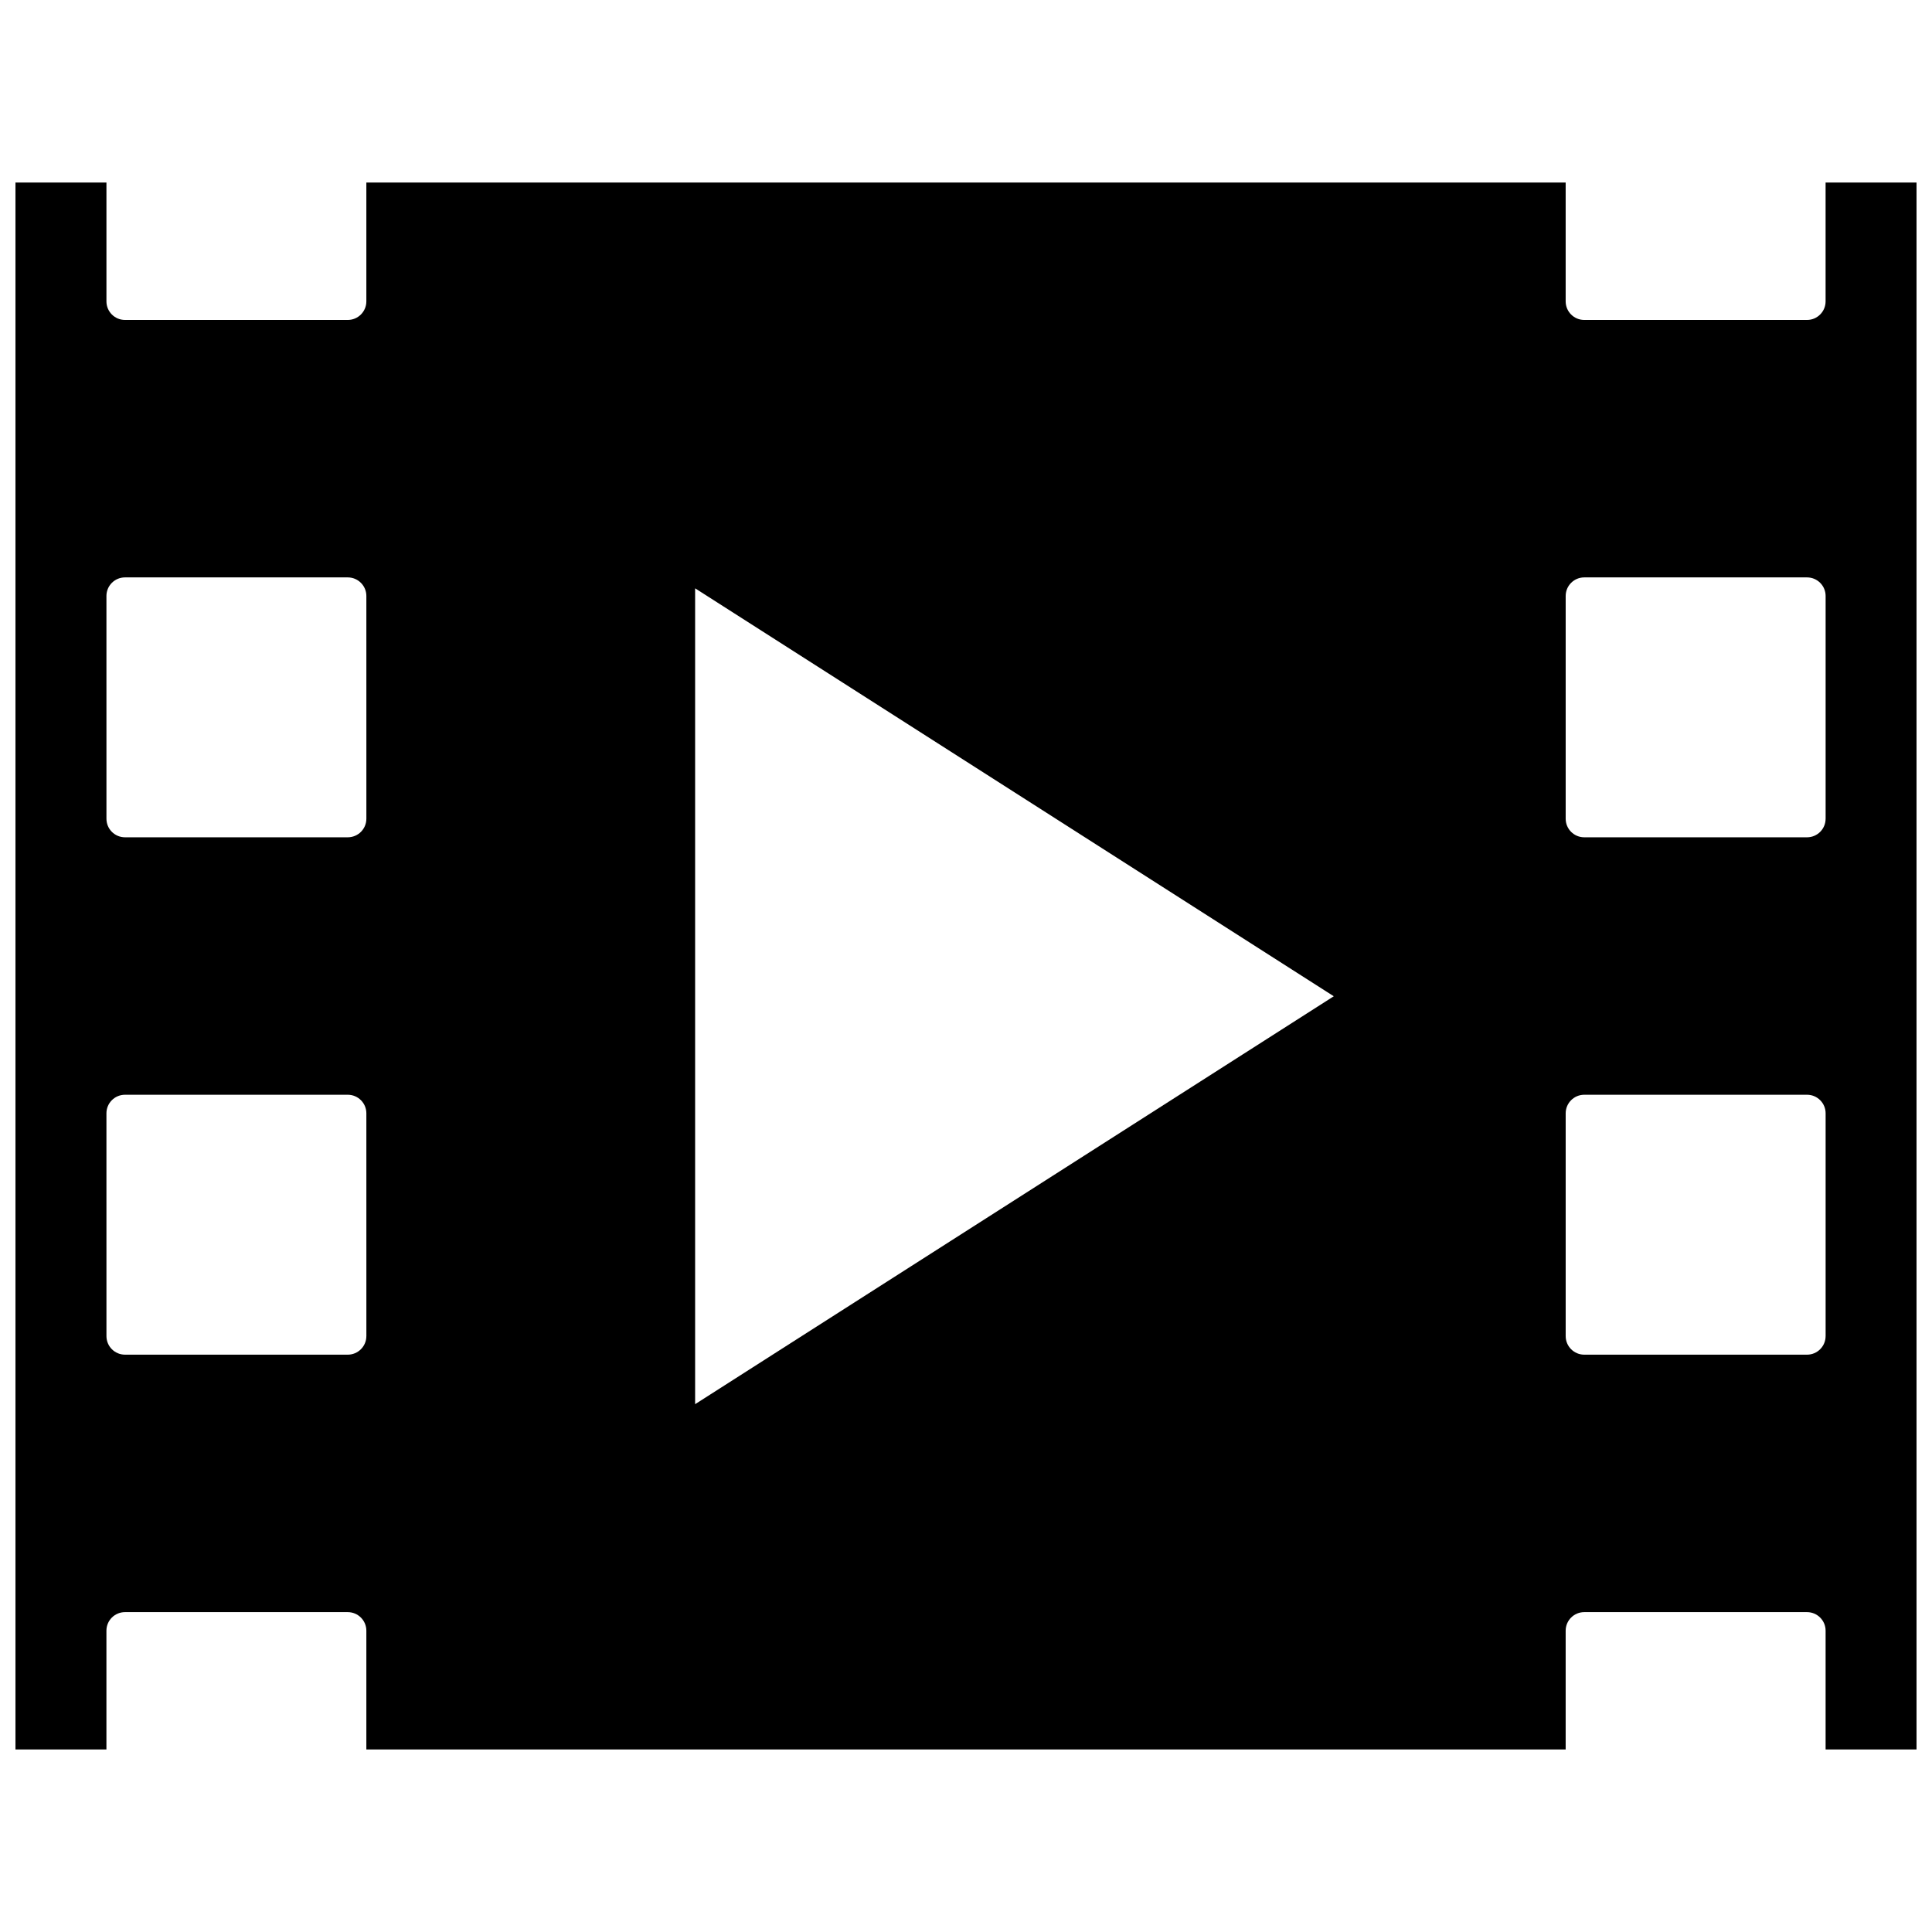 <?xml version="1.0" encoding="UTF-8"?>
<!-- Uploaded to: ICON Repo, www.svgrepo.com, Generator: ICON Repo Mixer Tools -->
<svg width="800px" height="800px" version="1.1" viewBox="144 144 512 512" xmlns="http://www.w3.org/2000/svg">
 <defs>
  <clipPath id="a">
   <path d="m148.09 192h503.81v416h-503.81z"/>
  </clipPath>
 </defs>
 <g clip-path="url(#a)">
  <path d="m627.8 192.38v31.488c0 2.715-2.207 4.922-4.922 4.922h-59.039c-2.715 0-4.922-2.207-4.922-4.922v-31.488h-317.83v31.488c0 2.715-2.207 4.922-4.926 4.922h-59.031c-2.727 0-4.922-2.207-4.922-4.922v-31.488h-24.109v415.25h24.105v-31.477c0-2.715 2.195-4.922 4.922-4.922h59.035c2.719 0 4.926 2.207 4.926 4.922v31.477h317.83v-31.477c0-2.715 2.207-4.922 4.922-4.922h59.043c2.715 0 4.922 2.207 4.922 4.922v31.477h24.102v-415.25zm-386.71 305.7c0 2.715-2.207 4.922-4.926 4.922h-59.031c-2.727 0-4.922-2.207-4.922-4.922l-0.004-59.039c0-2.715 2.195-4.922 4.922-4.922h59.035c2.719 0 4.926 2.207 4.926 4.922l0.004 59.039zm0-137.11c0 2.727-2.207 4.922-4.926 4.922h-59.031c-2.727 0-4.922-2.195-4.922-4.922l-0.004-59.031c0-2.715 2.195-4.922 4.922-4.922h59.035c2.719 0 4.926 2.207 4.926 4.922l0.004 59.031zm87.125 155.15v-216.21l169.25 108.11zm299.59-18.039c0 2.715-2.207 4.922-4.922 4.922h-59.039c-2.715 0-4.922-2.207-4.922-4.922v-59.039c0-2.715 2.207-4.922 4.922-4.922h59.043c2.715 0 4.922 2.207 4.922 4.922v59.039zm0-137.11c0 2.727-2.207 4.922-4.922 4.922h-59.039c-2.715 0-4.922-2.195-4.922-4.922v-59.031c0-2.715 2.207-4.922 4.922-4.922h59.043c2.715 0 4.922 2.207 4.922 4.922v59.031z"/>
 </g>
</svg>